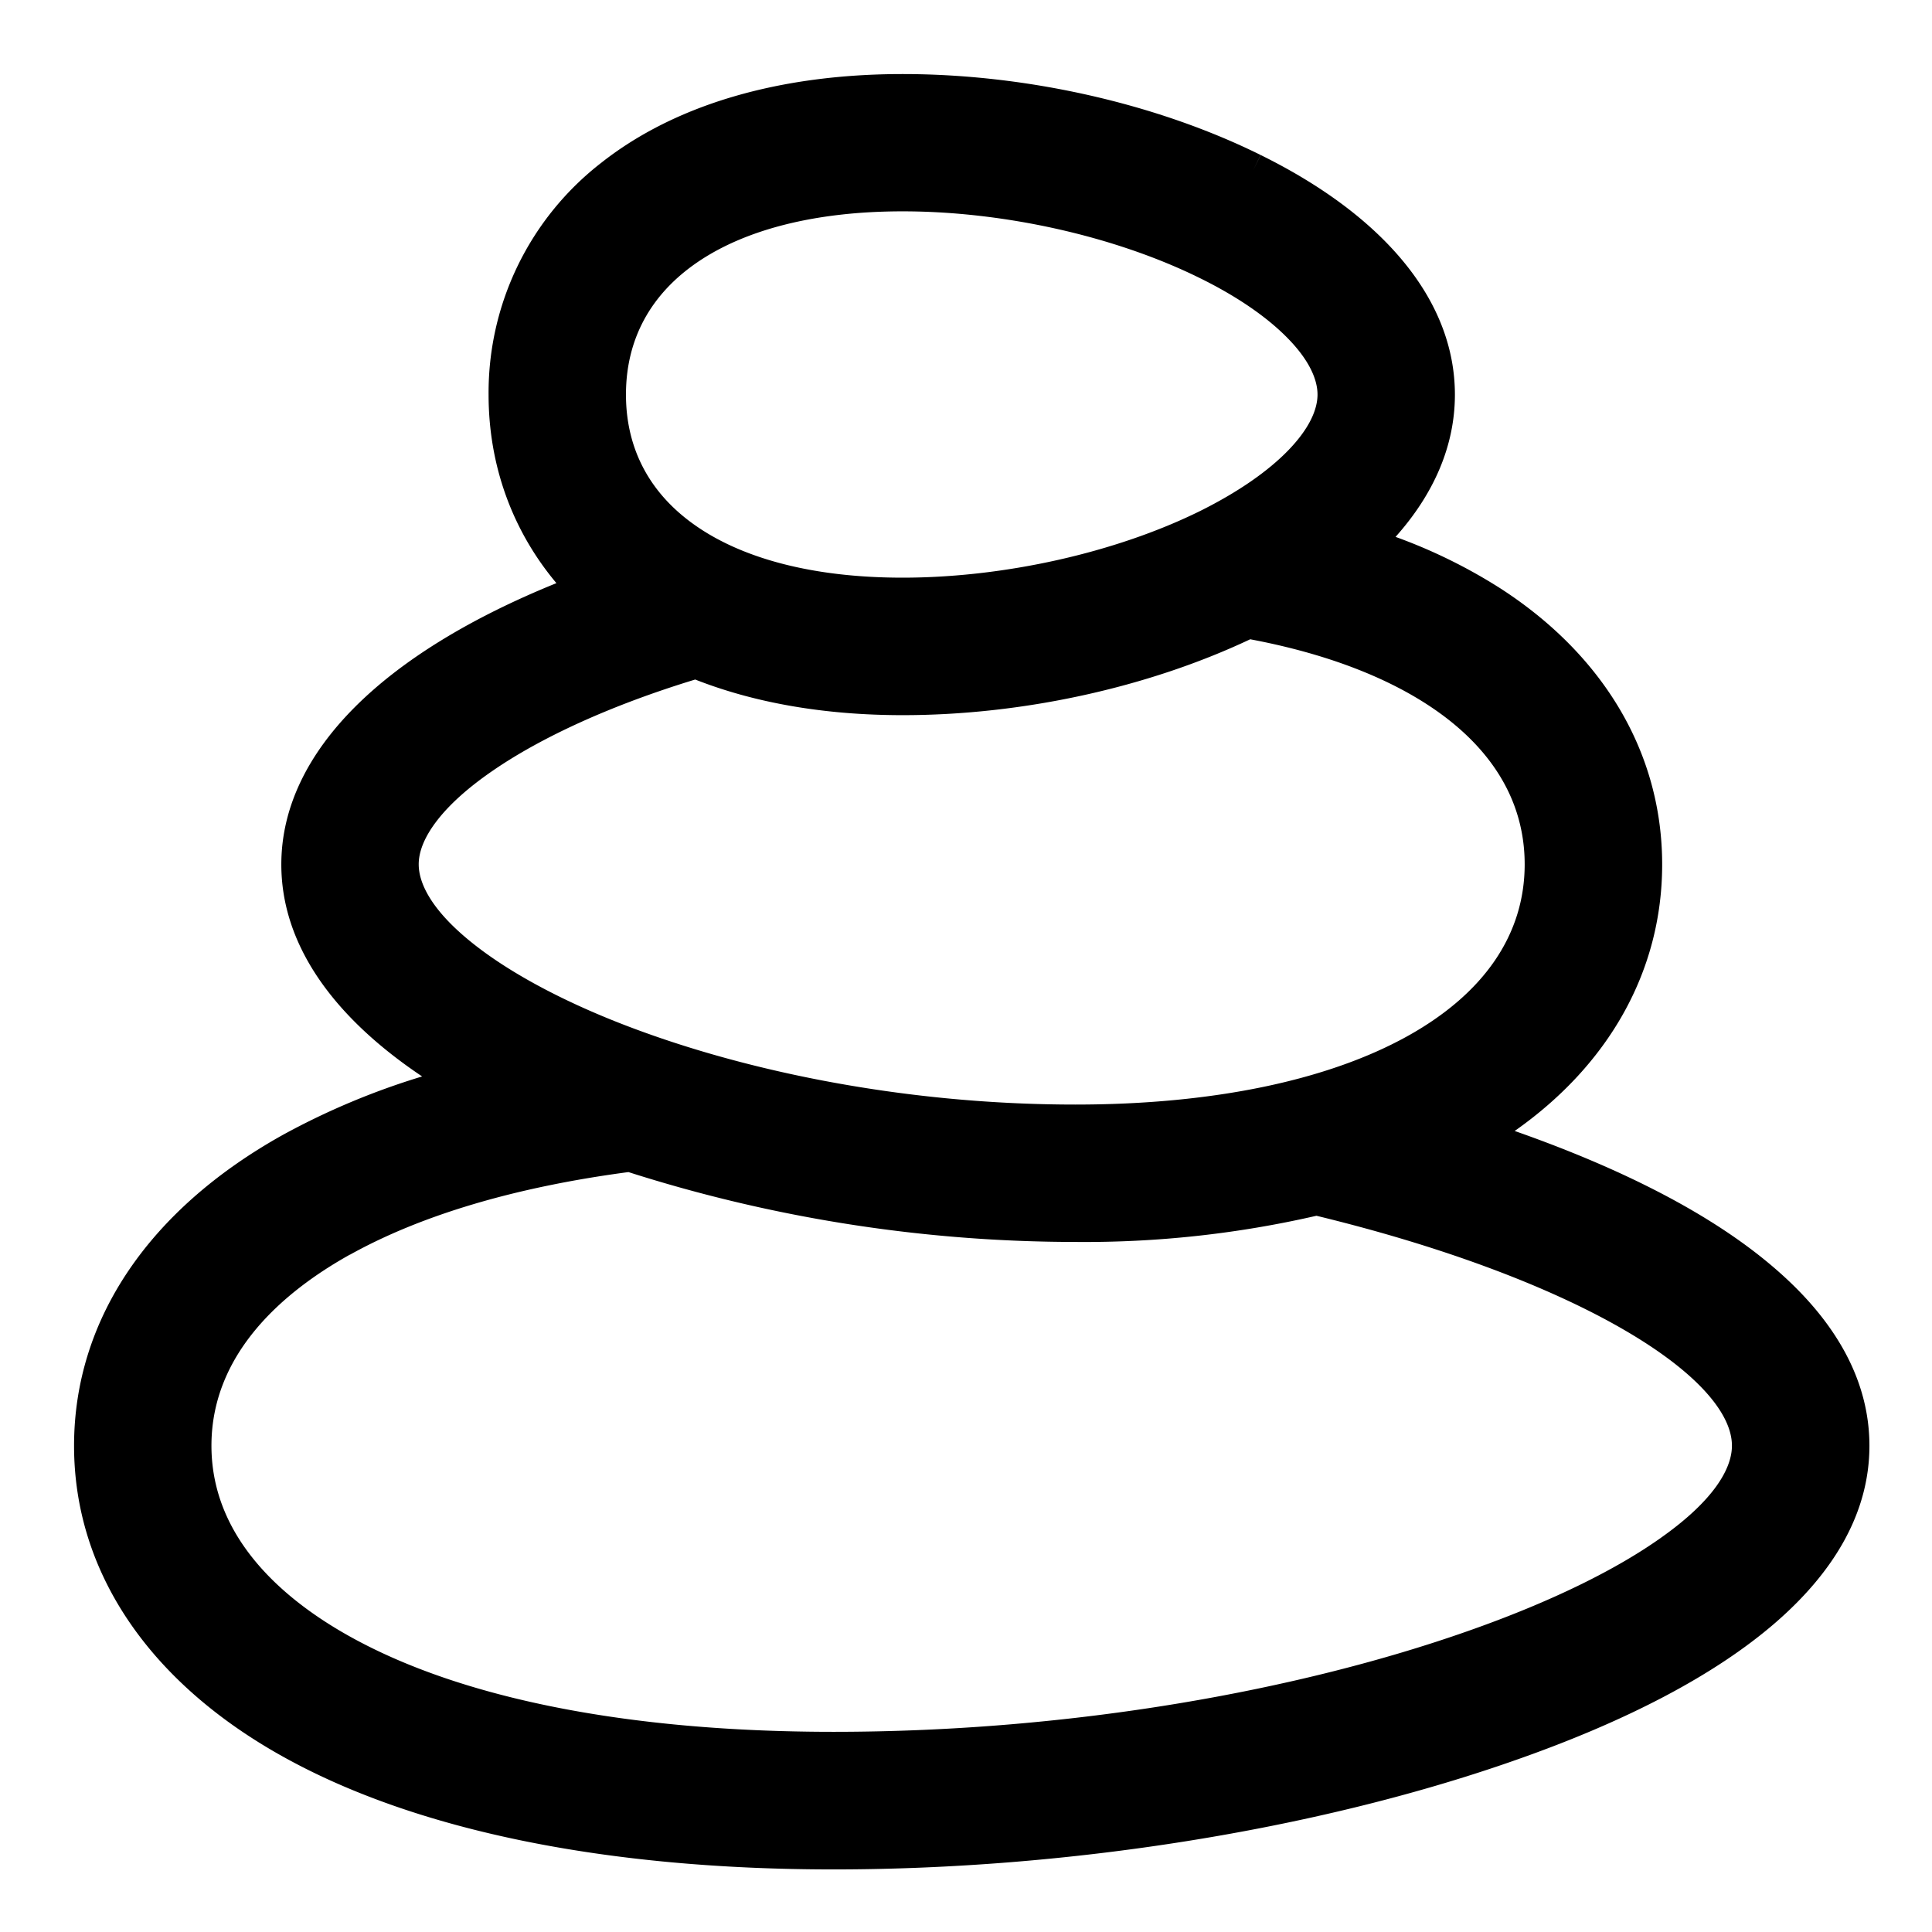 <svg viewBox="0 0 18 18" xmlns="http://www.w3.org/2000/svg"><path d="m11.746 1.444-.071.143.07-.143C10.776.964 9.56.69 8.41.69c-1.14 0-2.114.28-2.806.825a2.709 2.709 0 0 0-1.052 2.162c0 .659.221 1.266.632 1.756-.804.326-1.439.716-1.876 1.153-.441.441-.687.938-.687 1.468 0 .744.48 1.418 1.312 1.975a6.81 6.81 0 0 0-1.295.543C1.398 11.262.69 12.287.69 13.47c0 1.182.708 2.208 1.948 2.897l.077-.14-.077.14c1.243.692 3.02 1.05 5.128 1.05 2.179 0 4.48-.366 6.315-1.005 1.066-.37 1.894-.804 2.458-1.292.566-.49.878-1.044.878-1.65 0-.607-.312-1.162-.878-1.65-.559-.484-1.376-.914-2.427-1.283.88-.618 1.374-1.494 1.374-2.483 0-1.037-.544-1.95-1.507-2.572a4.948 4.948 0 0 0-.977-.48c.356-.398.553-.848.553-1.325 0-.89-.678-1.675-1.81-2.233ZM3.26 11.69l-.075-.135.075.135c.663-.369 1.54-.63 2.595-.77a13.72 13.72 0 0 0 4.164.651 9.65 9.65 0 0 0 2.246-.244c1.163.282 2.142.65 2.828 1.041.347.198.613.398.79.591.178.194.253.366.253.51 0 .228-.19.519-.632.837-.43.312-1.057.62-1.833.892-1.55.545-3.665.937-5.905.937-1.918 0-3.472-.312-4.506-.888-.615-.342-1.29-.916-1.29-1.778 0-.863.675-1.437 1.29-1.78Zm.641-3.637c0-.115.05-.25.167-.403.117-.153.293-.312.525-.471.454-.312 1.104-.61 1.884-.848.559.22 1.212.332 1.933.332 1.112 0 2.283-.256 3.238-.707.812.153 1.45.424 1.886.78.44.36.671.805.671 1.317 0 .654-.379 1.207-1.1 1.605-.725.4-1.782.633-3.086.633-1.641 0-3.19-.332-4.324-.79-.568-.23-1.025-.49-1.337-.75-.319-.265-.457-.507-.457-.698Zm1.931-4.377c0-.52.234-.938.666-1.233.438-.299 1.087-.474 1.912-.474.947 0 1.984.234 2.769.622.36.177.639.374.826.568.19.196.27.374.27.517 0 .143-.08.32-.27.517-.187.194-.466.39-.826.569-.785.387-1.822.62-2.77.62-.824 0-1.473-.174-1.911-.473-.432-.294-.666-.713-.666-1.233Z"  stroke-width=".319"/></svg>